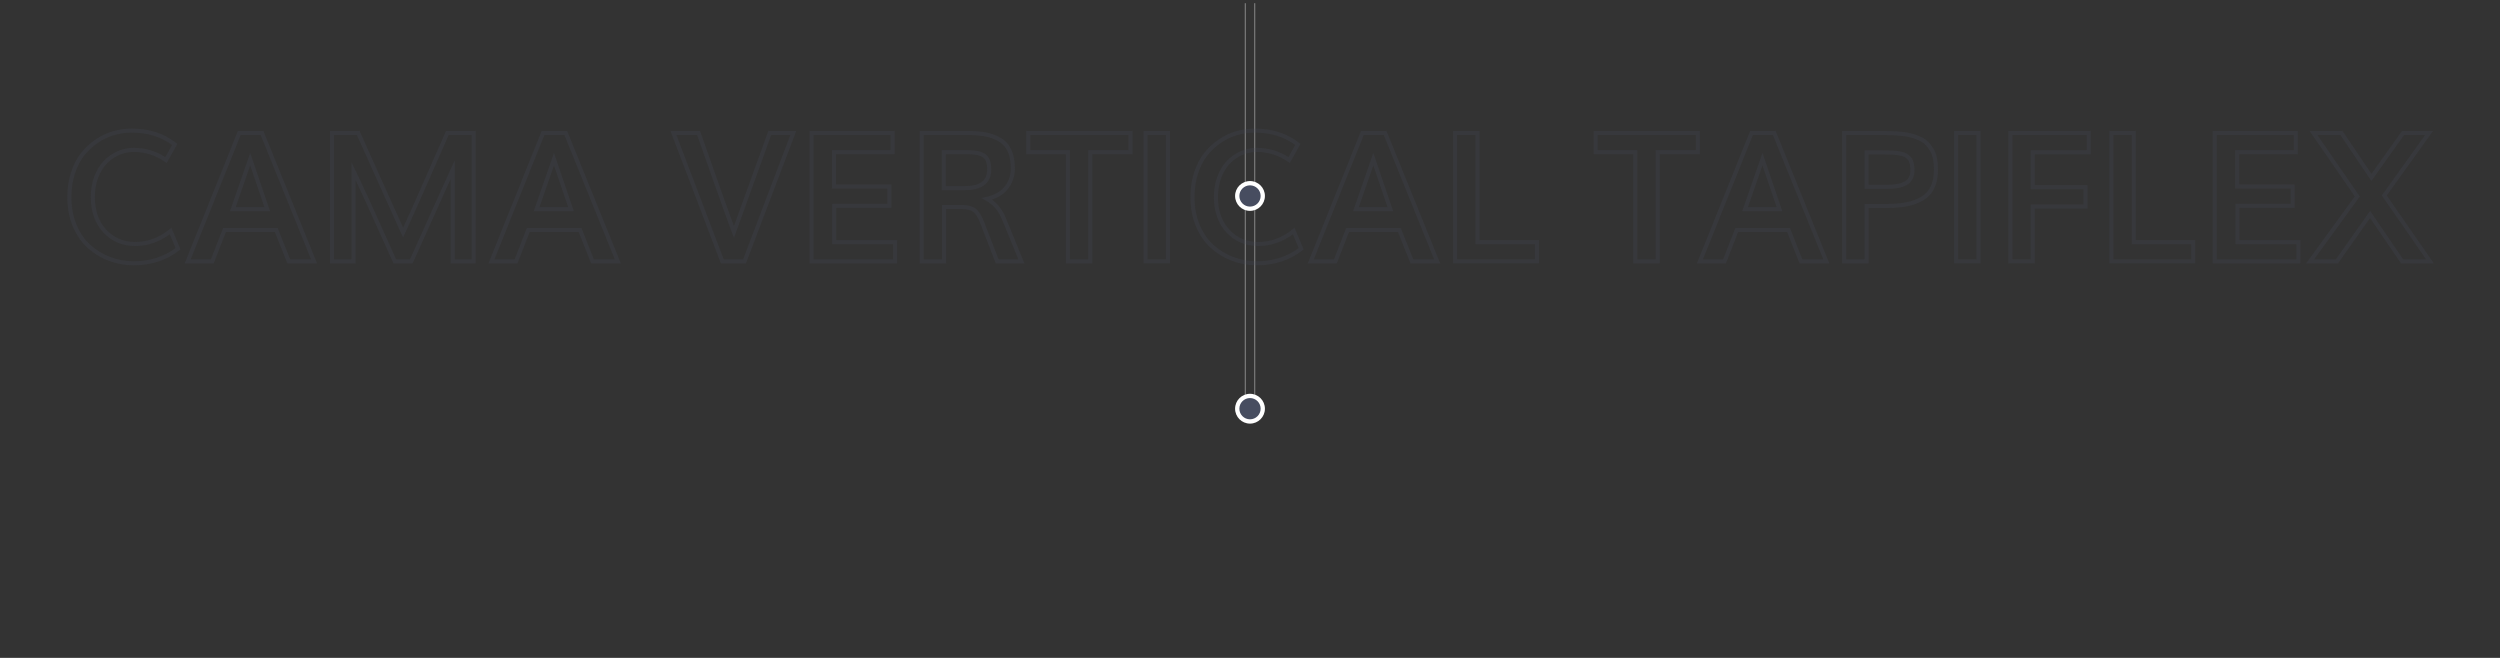 <svg enable-background="new 0 0 1140 300" viewBox="0 0 1140 300" xmlns="http://www.w3.org/2000/svg"><rect x="0" y="0" width="1140" height="300" fill="#333333" stroke="none"/><path d="m571.9 1.46h.5v184.86h-.5z" fill="#808080"/><path d="m567.61 1.46h.5v184.86h-.5z" fill="#808080"/><path d="m575.83 89.36c0 3.22-2.61 5.83-5.83 5.83s-5.83-2.61-5.83-5.83 2.61-5.83 5.83-5.83c3.22.01 5.83 2.61 5.83 5.83" fill="#474d60"/><path d="m570 96.16c-3.75 0-6.8-3.05-6.8-6.8s3.05-6.8 6.8-6.8 6.8 3.05 6.8 6.8-3.05 6.8-6.8 6.8zm0-11.65c-2.67 0-4.85 2.18-4.85 4.85s2.18 4.85 4.85 4.85 4.85-2.18 4.85-4.85-2.18-4.85-4.85-4.85z" fill="#fff"/><path d="m575.83 186.36c0 3.22-2.61 5.83-5.83 5.83s-5.83-2.61-5.83-5.83 2.61-5.83 5.83-5.83c3.22.01 5.83 2.62 5.83 5.83" fill="#474d60"/><path d="m570 193.17c-3.75 0-6.8-3.05-6.8-6.8s3.05-6.8 6.8-6.8 6.8 3.05 6.8 6.8-3.05 6.8-6.8 6.8zm0-11.66c-2.67 0-4.85 2.18-4.85 4.85s2.18 4.85 4.85 4.85 4.85-2.18 4.85-4.85-2.18-4.85-4.85-4.85z" fill="#fff"/><g fill="#474d60" opacity=".2"><path d="m60.94 120.98c-3.96 0-7.77-.69-11.35-2.05-3.57-1.36-6.81-3.33-9.62-5.87-2.82-2.55-5.1-5.86-6.77-9.84-1.66-3.97-2.5-8.44-2.5-13.28 0-4.05.56-7.84 1.67-11.28 1.11-3.45 2.65-6.43 4.56-8.85 1.9-2.41 4.13-4.5 6.64-6.2 2.51-1.71 5.19-2.98 7.99-3.78 2.78-.8 5.67-1.2 8.58-1.2 7.84 0 14.61 2.19 20.11 6.51l.62.49-4.86 8.7-.84-.58c-4.27-2.96-9.05-4.46-14.19-4.46-2.35 0-4.61.47-6.72 1.41-2.12.94-4.01 2.28-5.64 3.97-1.62 1.7-2.93 3.88-3.9 6.48-.98 2.62-1.47 5.54-1.47 8.68 0 6.19 1.76 11.21 5.22 14.93 3.45 3.7 7.87 5.58 13.15 5.58 5.63 0 10.87-1.92 15.58-5.71l.95-.77 4.17 9.86-.56.44c-5.81 4.53-12.82 6.82-20.82 6.82zm-.8-60.51c-2.74 0-5.45.38-8.07 1.13-2.6.75-5.11 1.94-7.45 3.53-2.35 1.6-4.44 3.56-6.23 5.82-1.77 2.25-3.2 5.03-4.25 8.28-1.05 3.26-1.58 6.86-1.58 10.71 0 4.6.79 8.83 2.36 12.57 1.56 3.73 3.68 6.82 6.3 9.18 2.64 2.38 5.68 4.23 9.04 5.51s6.96 1.93 10.69 1.93c7.32 0 13.76-2.02 19.13-6.01l-2.67-6.31c-4.8 3.56-10.1 5.37-15.78 5.37-5.82 0-10.7-2.07-14.51-6.17-3.79-4.07-5.72-9.52-5.72-16.19 0-3.37.53-6.51 1.59-9.33 1.06-2.84 2.5-5.23 4.3-7.11 1.79-1.88 3.89-3.35 6.22-4.39 2.35-1.04 4.86-1.57 7.47-1.57 5.19 0 10.03 1.42 14.4 4.23l3.1-5.54c-5.06-3.74-11.22-5.64-18.34-5.64z"/><path d="m144.58 120.1h-13.54l-5.67-14.27h-22.38l-5.55 14.27h-13.22l24.27-60.39h11.62zm-12.28-1.85h9.54l-22.97-56.69h-9.13l-22.78 56.69h9.22l5.55-14.27h24.9zm-9.16-21.95h-18.27l.43-1.23c3.54-10.13 6.18-17.73 7.92-22.79l.87-2.54.88 2.54c2.06 5.98 4.68 13.65 7.76 22.81zm-15.66-1.85h13.09c-2.49-7.38-4.66-13.76-6.47-19.03-1.63 4.7-3.84 11.04-6.62 19.03z"/><path d="m216.91 120.1h-11.42v-38.48c-2.8 6.18-8.44 18.71-17.09 37.93l-.25.55h-8.71l-.25-.54c-1.39-3.06-3.35-7.39-5.87-13.01-2.52-5.61-4.82-10.7-6.91-15.27-1.46-3.18-2.88-6.25-4.26-9.16v37.98h-11.7v-60.39h13.51l9.07 20.21c4.54 10.12 8.17 18.15 10.8 23.93 1.79-3.91 3.65-8.02 5.52-12.25 2.18-4.92 4.7-10.63 7.56-17.15s4.94-11.25 6.25-14.2l.24-.55h13.51zm-9.57-1.85h7.72v-56.69h-10.46c-1.32 2.97-3.32 7.52-6.01 13.64-2.86 6.52-5.38 12.23-7.56 17.15-2.18 4.9-4.32 9.65-6.38 14.1l-.84 1.83-.84-1.83c-2.68-5.87-6.6-14.54-11.64-25.78l-8.58-19.11h-10.46v56.69h8v-44.25l1.76 3.64c1.92 3.97 3.95 8.3 6.04 12.86 2.09 4.57 4.4 9.67 6.92 15.29 2.37 5.29 4.25 9.44 5.62 12.46h6.33c11.11-24.7 17.2-38.21 18.62-41.28l1.77-3.83v45.11z"/><path d="m283.1 120.1h-13.54l-5.67-14.27h-22.38l-5.55 14.27h-13.22l24.26-60.39h11.62zm-12.29-1.85h9.54l-22.97-56.69h-9.13l-22.78 56.69h9.22l5.55-14.27h24.9zm-9.15-21.95h-18.27l.43-1.23c3.54-10.13 6.18-17.73 7.92-22.79l.87-2.54.88 2.54c2.06 5.98 4.68 13.65 7.76 22.81zm-15.66-1.85h13.09c-2.49-7.38-4.66-13.76-6.47-19.03-1.63 4.7-3.84 11.04-6.62 19.03z"/><path d="m340.14 120.1h-11.41l-22.98-60.39h13.46l.22.62c.59 1.66 2.88 8.14 6.86 19.42 3.46 9.81 6.27 17.65 8.39 23.36 2.68-7.38 7.87-21.75 15.46-42.79l.22-.61h12.73zm-10.13-1.85h8.86l21.53-56.69h-8.74c-8.38 23.23-13.8 38.22-16.11 44.55l-.86 2.36-.88-2.35c-2.19-5.84-5.31-14.5-9.27-25.75-3.6-10.2-5.81-16.46-6.64-18.8h-9.46z"/><path d="m409.11 120.1h-39.97v-60.39h38.8v10.62h-26.74v13.79h25.29v10.66h-25.17v14.72h27.78v10.6zm-38.12-1.85h36.27v-6.92h-27.78v-18.41h25.17v-6.95h-25.29v-17.5h26.74v-6.92h-35.1v56.7z"/><path d="m467.14 120.1h-13.07l-6.94-18c-1.03-2.7-2.14-4.53-3.29-5.44-1.11-.88-2.88-1.33-5.26-1.33h-7.16v24.77h-12.06v-60.39h22.03c3.26 0 6.13.25 8.53.74 2.44.5 4.68 1.37 6.67 2.59 2.06 1.26 3.63 3.07 4.66 5.4 1.01 2.27 1.53 5.08 1.53 8.36 0 3.49-1.05 6.62-3.13 9.31-1.72 2.23-4.18 3.88-7.33 4.9 2.79 2.04 4.93 4.88 6.37 8.48zm-11.8-1.85h9.04l-7.4-18.06c-1.58-3.94-4.05-6.87-7.35-8.71l-2.12-1.18 2.36-.53c3.71-.83 6.5-2.44 8.32-4.79 1.82-2.36 2.74-5.11 2.74-8.18 0-3.02-.46-5.58-1.37-7.6-.88-1.97-2.21-3.51-3.94-4.57-1.8-1.1-3.85-1.9-6.08-2.36-2.27-.47-5.02-.7-8.16-.7h-20.18v56.69h8.36v-24.78h9.01c2.8 0 4.96.58 6.4 1.73 1.43 1.13 2.7 3.17 3.87 6.22zm-15.19-31.56h-10.7v-18.22h11.78c3.74 0 6.39.59 8.1 1.8 1.78 1.26 2.68 3.62 2.68 7.01 0 4.29-2.06 9.41-11.86 9.41zm-8.85-1.85h8.85c6.74 0 10.01-2.47 10.01-7.56 0-2.75-.64-4.6-1.9-5.5-1.36-.97-3.72-1.46-7.02-1.46h-9.93v14.52z"/><path d="m498.09 120.1h-12.06v-49.78h-18.05v-10.61h48.45v10.62h-18.34zm-10.21-1.85h8.36v-49.78h18.34v-6.92h-44.75v6.92h18.05z"/><path d="m533.51 120.1h-12.06v-60.39h12.06zm-10.21-1.85h8.36v-56.69h-8.36z"/><path d="m573.08 120.98c-3.96 0-7.77-.69-11.35-2.05-3.57-1.36-6.81-3.33-9.62-5.87-2.82-2.55-5.1-5.86-6.77-9.84-1.66-3.97-2.5-8.44-2.5-13.28 0-4.04.56-7.84 1.67-11.28 1.11-3.45 2.65-6.43 4.56-8.85 1.9-2.41 4.13-4.5 6.64-6.2 2.51-1.71 5.19-2.98 7.99-3.78 2.78-.8 5.67-1.2 8.58-1.2 7.84 0 14.61 2.19 20.11 6.51l.62.49-4.86 8.7-.84-.58c-4.27-2.96-9.05-4.46-14.19-4.46-2.35 0-4.61.47-6.72 1.41-2.12.94-4.01 2.28-5.64 3.97-1.62 1.7-2.93 3.88-3.9 6.48-.98 2.62-1.47 5.54-1.47 8.68 0 6.19 1.76 11.21 5.22 14.93 3.45 3.7 7.87 5.58 13.15 5.58 5.63 0 10.87-1.92 15.58-5.71l.95-.77 4.17 9.86-.56.44c-5.81 4.53-12.82 6.82-20.82 6.82zm-.8-60.51c-2.74 0-5.45.38-8.07 1.13-2.6.75-5.11 1.94-7.45 3.53-2.35 1.6-4.44 3.56-6.23 5.82-1.77 2.25-3.2 5.03-4.25 8.28-1.05 3.26-1.58 6.86-1.58 10.71 0 4.6.79 8.83 2.36 12.57 1.56 3.73 3.68 6.82 6.3 9.18 2.64 2.38 5.68 4.23 9.04 5.51s6.96 1.93 10.69 1.93c7.32 0 13.76-2.02 19.13-6.01l-2.67-6.31c-4.8 3.56-10.1 5.37-15.78 5.37-5.82 0-10.7-2.07-14.51-6.17-3.79-4.07-5.72-9.52-5.72-16.19 0-3.37.53-6.51 1.59-9.33 1.06-2.84 2.5-5.23 4.3-7.11 1.79-1.88 3.89-3.35 6.23-4.39 2.35-1.04 4.86-1.57 7.47-1.57 5.19 0 10.03 1.42 14.4 4.23l3.1-5.54c-5.07-3.74-11.24-5.64-18.35-5.64z"/><path d="m656.72 120.1h-13.54l-5.67-14.27h-22.38l-5.55 14.27h-13.22l24.27-60.39h11.62zm-12.29-1.85h9.54l-22.97-56.69h-9.13l-22.78 56.69h9.22l5.55-14.27h24.9zm-9.15-21.95h-18.27l.43-1.23c3.54-10.13 6.18-17.73 7.92-22.79l.87-2.54.88 2.54c2.06 5.98 4.68 13.65 7.76 22.81zm-15.66-1.85h13.09c-2.49-7.38-4.66-13.76-6.47-19.03-1.63 4.7-3.84 11.04-6.62 19.03z"/><path d="m701.75 120.1h-39.16v-60.39h12.06v49.78h27.1zm-37.32-1.85h35.46v-6.92h-27.1v-49.77h-8.36z"/><path d="m756.83 120.1h-12.06v-49.78h-18.05v-10.61h48.45v10.62h-18.34zm-10.21-1.85h8.36v-49.78h18.34v-6.92h-44.75v6.92h18.05z"/><path d="m834.16 120.1h-13.54l-5.67-14.27h-22.38l-5.55 14.27h-13.22l24.27-60.39h11.62zm-12.28-1.85h9.54l-22.97-56.69h-9.13l-22.78 56.69h9.22l5.55-14.27h24.9zm-9.15-21.95h-18.27l.43-1.23c3.54-10.13 6.18-17.73 7.92-22.79l.87-2.54.88 2.54c2.06 5.98 4.68 13.65 7.76 22.81zm-15.67-1.85h13.09c-2.49-7.38-4.66-13.76-6.47-19.03-1.63 4.7-3.83 11.04-6.62 19.03z"/><path d="m852.09 120.1h-12.06v-60.39h17.61c1.95 0 3.67.03 5.12.08s3.04.17 4.73.35c1.72.18 3.23.46 4.48.82 1.24.36 2.52.83 3.8 1.39 1.34.59 2.49 1.35 3.41 2.26.89.88 1.71 1.93 2.43 3.11.74 1.21 1.28 2.65 1.62 4.27.33 1.58.5 3.38.5 5.34 0 3.26-.54 6.07-1.59 8.35-1.08 2.33-2.73 4.19-4.9 5.53-2.11 1.3-4.59 2.24-7.38 2.81-2.74.56-6.03.84-9.77.84h-8zm-10.21-1.85h8.36v-25.25h9.85c3.62 0 6.78-.27 9.4-.81 2.57-.52 4.85-1.39 6.78-2.58 1.86-1.14 3.27-2.73 4.19-4.73.94-2.04 1.42-4.59 1.42-7.57 0-1.83-.16-3.5-.46-4.96-.3-1.42-.77-2.66-1.39-3.69-.64-1.06-1.37-1.98-2.15-2.75-.76-.75-1.72-1.38-2.86-1.88-1.2-.53-2.4-.97-3.56-1.3-1.15-.33-2.55-.58-4.16-.75-1.65-.17-3.2-.28-4.6-.34-1.42-.05-3.12-.08-5.05-.08h-15.76v56.69zm18.05-32.13h-9.69v-17.53h7.8c1.24 0 2.16.01 2.76.02.59.01 1.4.04 2.43.08 1.07.04 1.85.11 2.41.22.51.1 1.15.23 1.92.41.89.21 1.55.46 2.02.79.39.28.84.63 1.32 1.04.58.49 1.01 1.08 1.28 1.74.24.57.43 1.24.59 1.99.16.76.24 1.61.24 2.52 0 1.7-.32 3.17-.95 4.36-.65 1.23-1.65 2.18-2.97 2.81-1.21.59-2.56 1-4.02 1.23-1.42.21-3.15.32-5.14.32zm-7.84-1.85h7.84c1.9 0 3.53-.1 4.84-.31 1.27-.2 2.45-.56 3.5-1.07.97-.47 1.67-1.12 2.14-2.01.49-.92.74-2.09.74-3.49 0-.79-.07-1.51-.2-2.14-.13-.64-.3-1.2-.49-1.67-.16-.39-.41-.73-.77-1.03-.44-.38-.83-.69-1.18-.93-.18-.12-.56-.31-1.36-.5-.75-.17-1.37-.3-1.86-.39-.45-.08-1.17-.15-2.13-.19-1.01-.04-1.81-.07-2.4-.08s-1.49-.02-2.71-.02h-5.95v13.83z"/><path d="m903.11 120.1h-12.06v-60.39h12.06zm-10.21-1.85h8.36v-56.69h-8.36z"/><path d="m927.88 120.1h-12.06v-60.39h37.6v10.62h-25.53v14.11h24.04v10.66h-24.04v25zm-10.21-1.85h8.36v-25.01h24.04v-6.95h-24.04v-17.82h25.53v-6.92h-33.9v56.7z"/><path d="m1001.02 120.1h-39.16v-60.39h12.06v49.78h27.1zm-37.31-1.85h35.46v-6.92h-27.1v-49.77h-8.36z"/><path d="m1048.99 120.1h-39.97v-60.39h38.8v10.62h-26.74v13.79h25.29v10.66h-25.17v14.72h27.78v10.6zm-38.12-1.85h36.27v-6.92h-27.78v-18.41h25.17v-6.95h-25.29v-17.5h26.74v-6.92h-35.1v56.7z"/><path d="m1109.83 120.1h-14.96l-14.12-20.69-14.63 20.69h-14.52l22.19-30.53-20.61-29.86h15l13.2 19.57 13.94-19.57h14.14l-21.1 29.44zm-13.99-1.85h10.45l-20.19-29.12 19.76-27.57h-9.58l-14.93 20.96-14.14-20.96h-10.49l19.35 28.04-20.83 28.65h9.93l15.61-22.09z"/></g></svg>